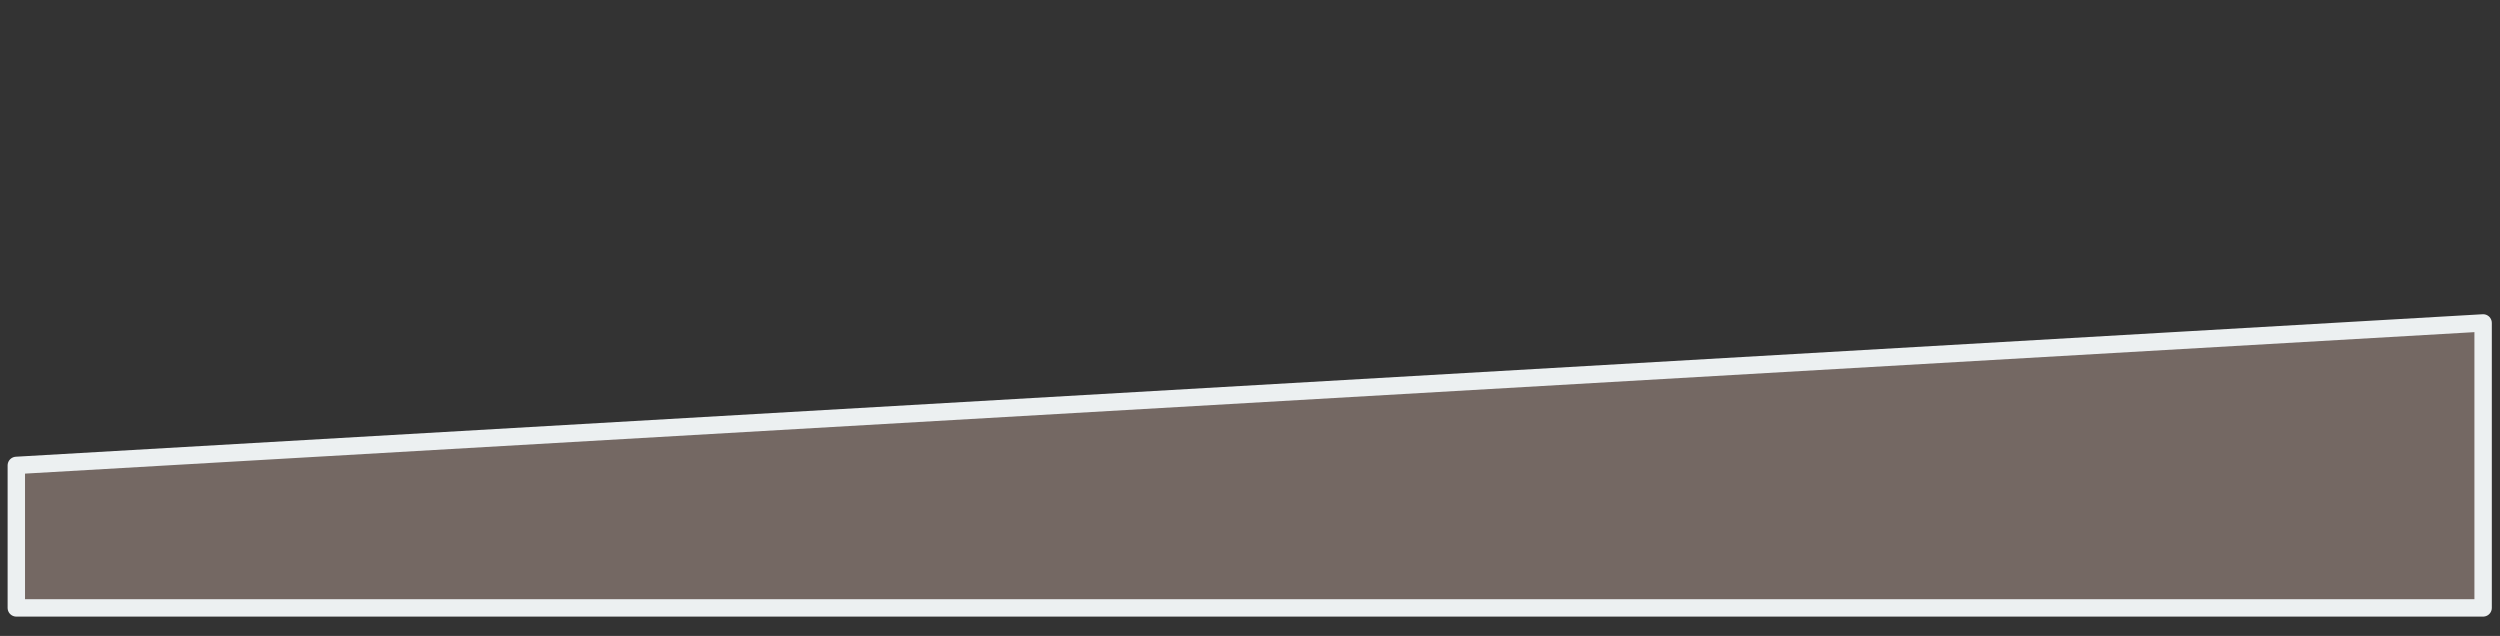 <?xml version="1.0" encoding="UTF-8" standalone="no"?><!DOCTYPE svg PUBLIC "-//W3C//DTD SVG 1.1//EN" "http://www.w3.org/Graphics/SVG/1.1/DTD/svg11.dtd"><svg width="100%" height="100%" viewBox="0 0 7980 2030" version="1.1" xmlns="http://www.w3.org/2000/svg" xmlns:xlink="http://www.w3.org/1999/xlink" xml:space="preserve" xmlns:serif="http://www.serif.com/" style="fill-rule:evenodd;clip-rule:evenodd;stroke-linecap:round;stroke-linejoin:round;stroke-miterlimit:1.5;"><rect x="0" y="0" width="7980" height="2030" fill="#333333" stroke="none"/><g><path id="Pultdachbinder" d="M52.083,1485.58l7874.02,-454.791l0,909.625l-7874.02,-0l0,-454.834Z" style="fill:#897973;fill-opacity:0.75;stroke:#ecf0f1;stroke-width:55.54px;"/></g></svg>